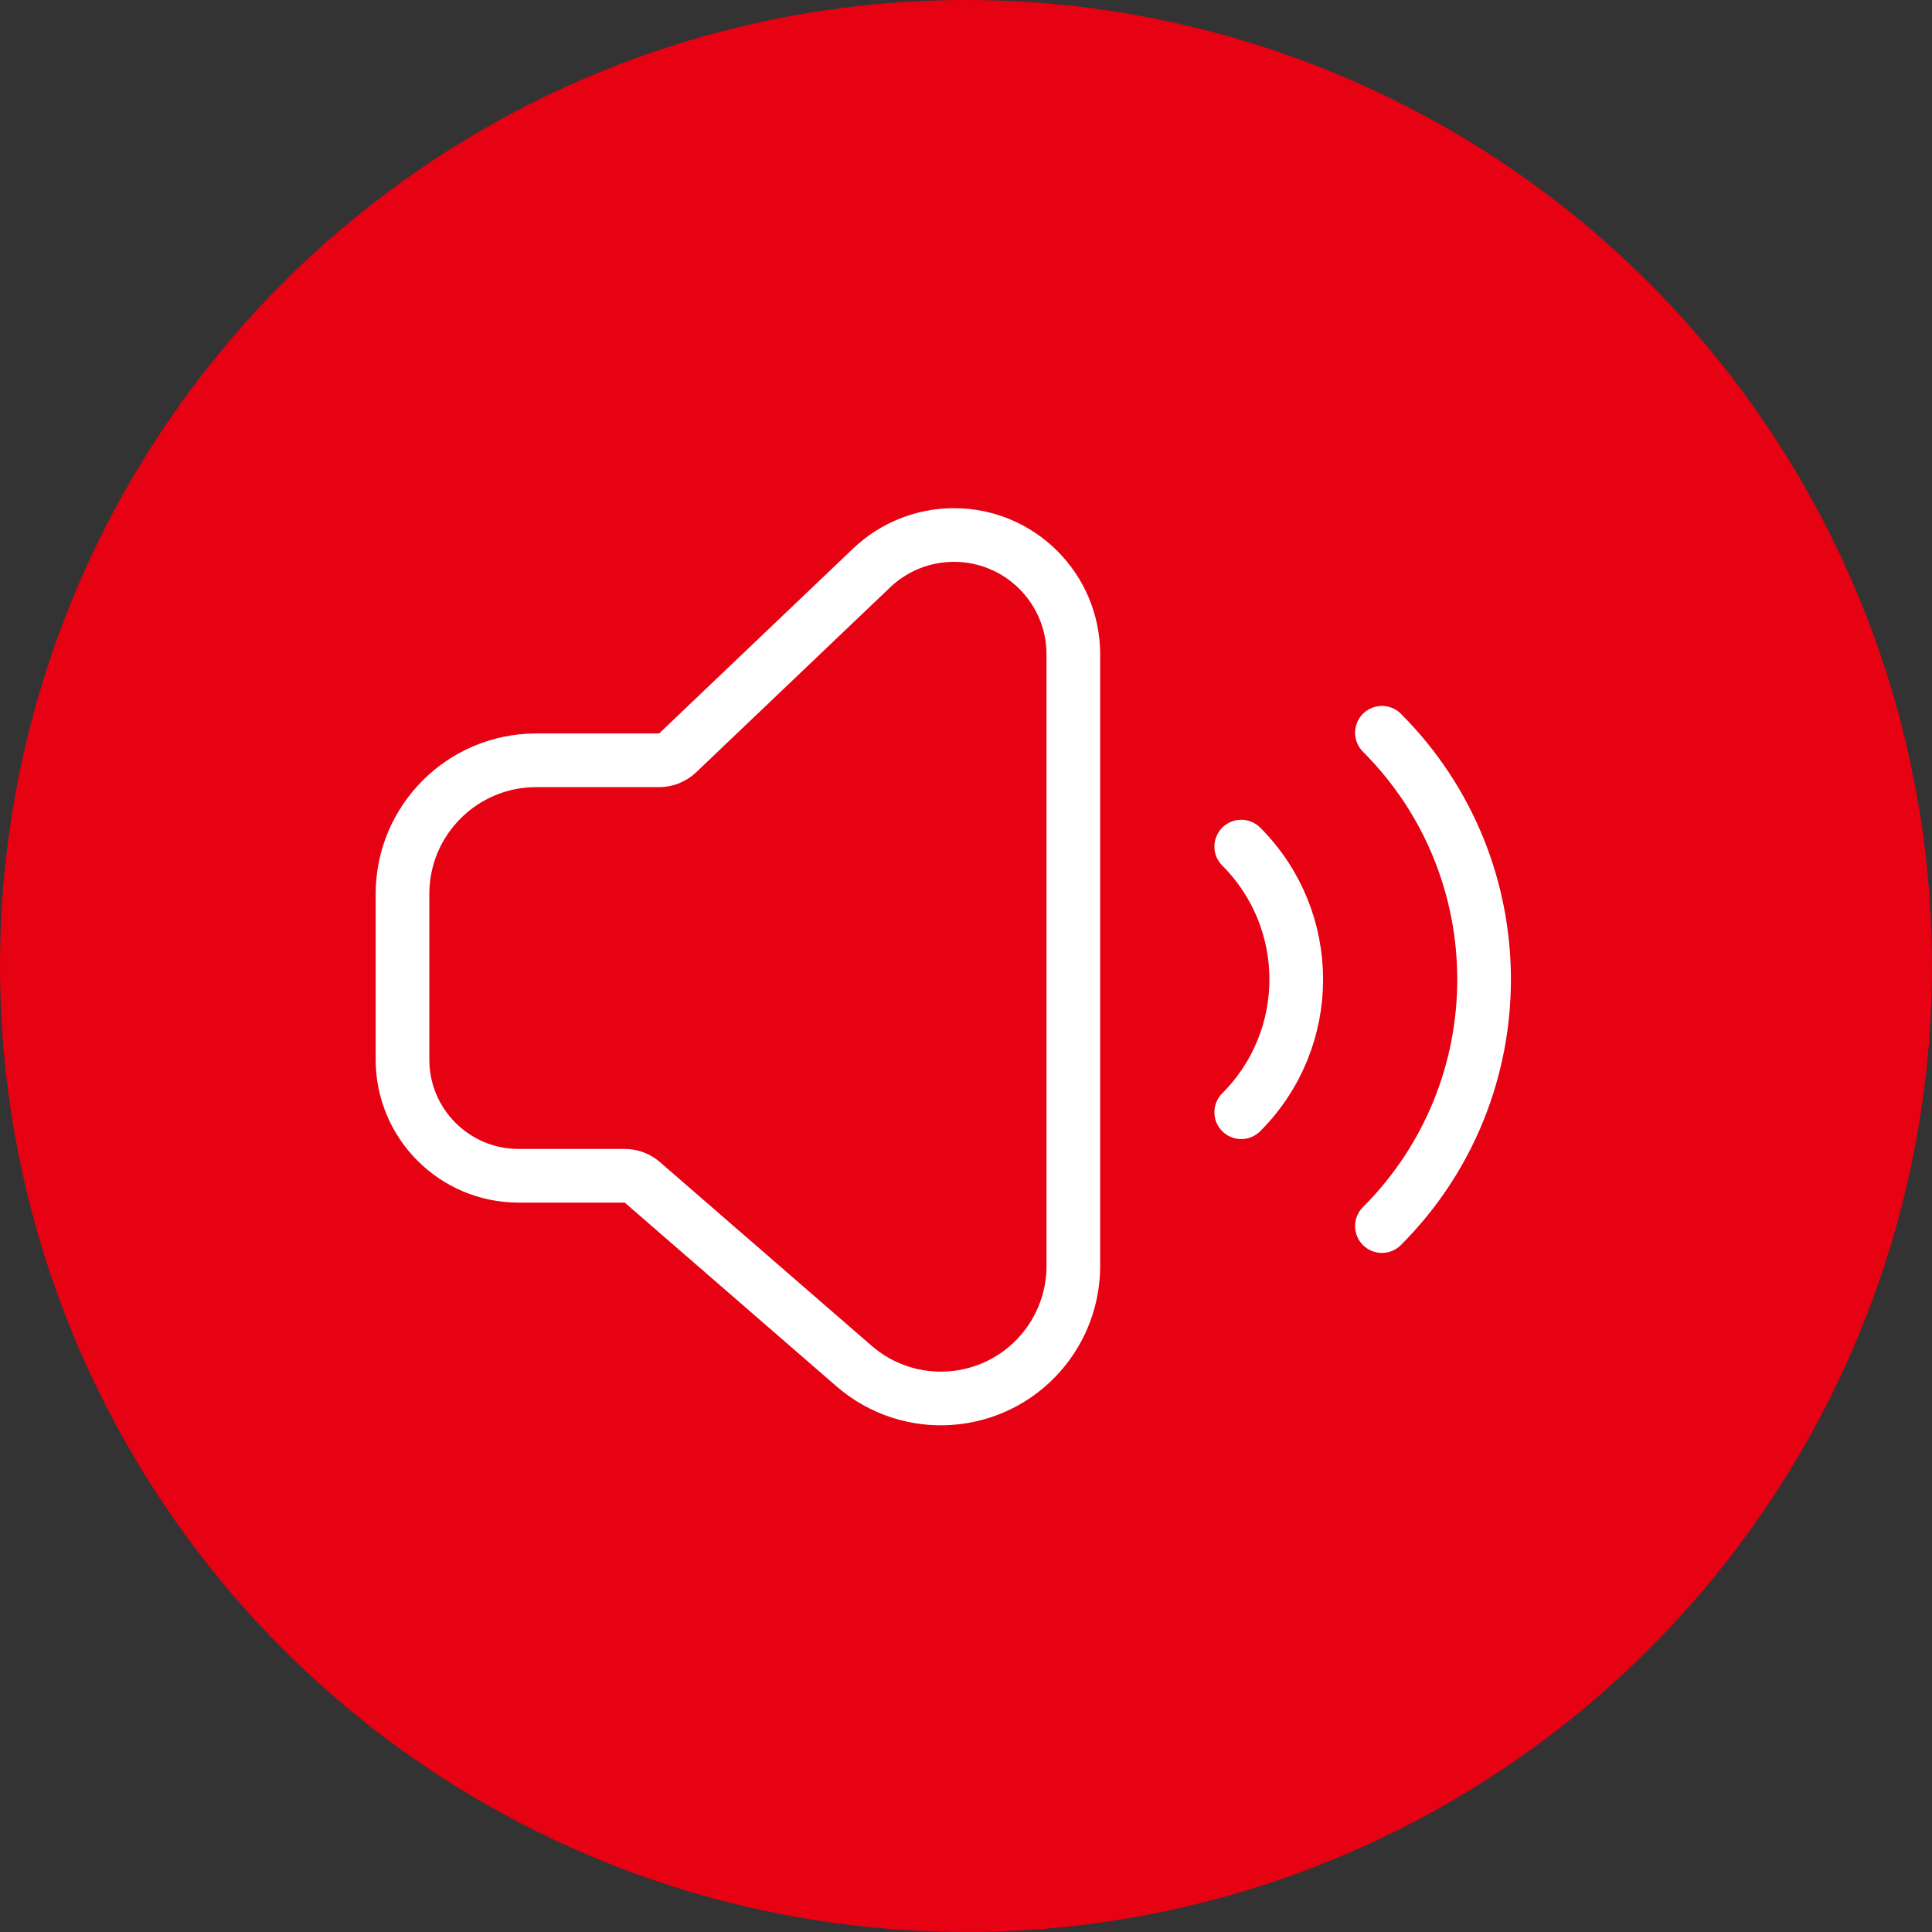 <?xml version="1.0" encoding="UTF-8"?>
<svg width="72px" height="72px" viewBox="0 0 72 72" version="1.1" xmlns="http://www.w3.org/2000/svg" xmlns:xlink="http://www.w3.org/1999/xlink">
    <rect x="0" y="0" width="72" height="72" fill="#333333" stroke="none"/>
    <title>ico-公交报站器-选中</title>
    <g id="2.0" stroke="none" stroke-width="1" fill="none" fill-rule="evenodd">
        <g id="公交车解决方案" transform="translate(-956, -1971)" stroke-width="2">
            <g id="ico-公交报站器-选中" transform="translate(992, 2007) scale(-1, 1) translate(-992, -2007)translate(956, 1971)">
                <circle id="椭圆形" stroke="#E60113" fill="#E60113" cx="36" cy="36" r="35"></circle>
                <g id="编组-10" transform="translate(11.308, 14)" stroke="#FFFFFF">
                    <path d="M20.692,19.315 L20.692,25.49 C20.692,27.88 22.63,29.818 25.02,29.818 L28.975,29.818 C29.216,29.818 29.448,29.905 29.63,30.063 L37.52,36.909 C39.58,38.696 42.698,38.475 44.484,36.416 C45.263,35.518 45.692,34.369 45.692,33.18 L45.692,10.387 C45.692,7.93 43.701,5.938 41.243,5.938 C40.1,5.938 39.001,6.378 38.174,7.167 L30.945,14.058 C30.759,14.235 30.512,14.334 30.255,14.334 L25.674,14.334 C22.923,14.334 20.692,16.564 20.692,19.315 Z" id="路径-104" transform="translate(33.192, 22) scale(-1, 1) translate(-33.192, -22)"></path>
                    <path d="M17.935,26 C17.935,22.134 14.801,19 10.935,19" id="路径" stroke-linecap="round" transform="translate(14.435, 22.5) scale(-1, 1) rotate(-315) translate(-14.435, -22.5)"></path>
                    <path d="M15.692,29 C15.692,21.82 9.872,16 2.692,16" id="路径" stroke-linecap="round" transform="translate(9.192, 22.5) scale(-1, 1) rotate(-315) translate(-9.192, -22.5)"></path>
                </g>
            </g>
        </g>
    </g>
</svg>